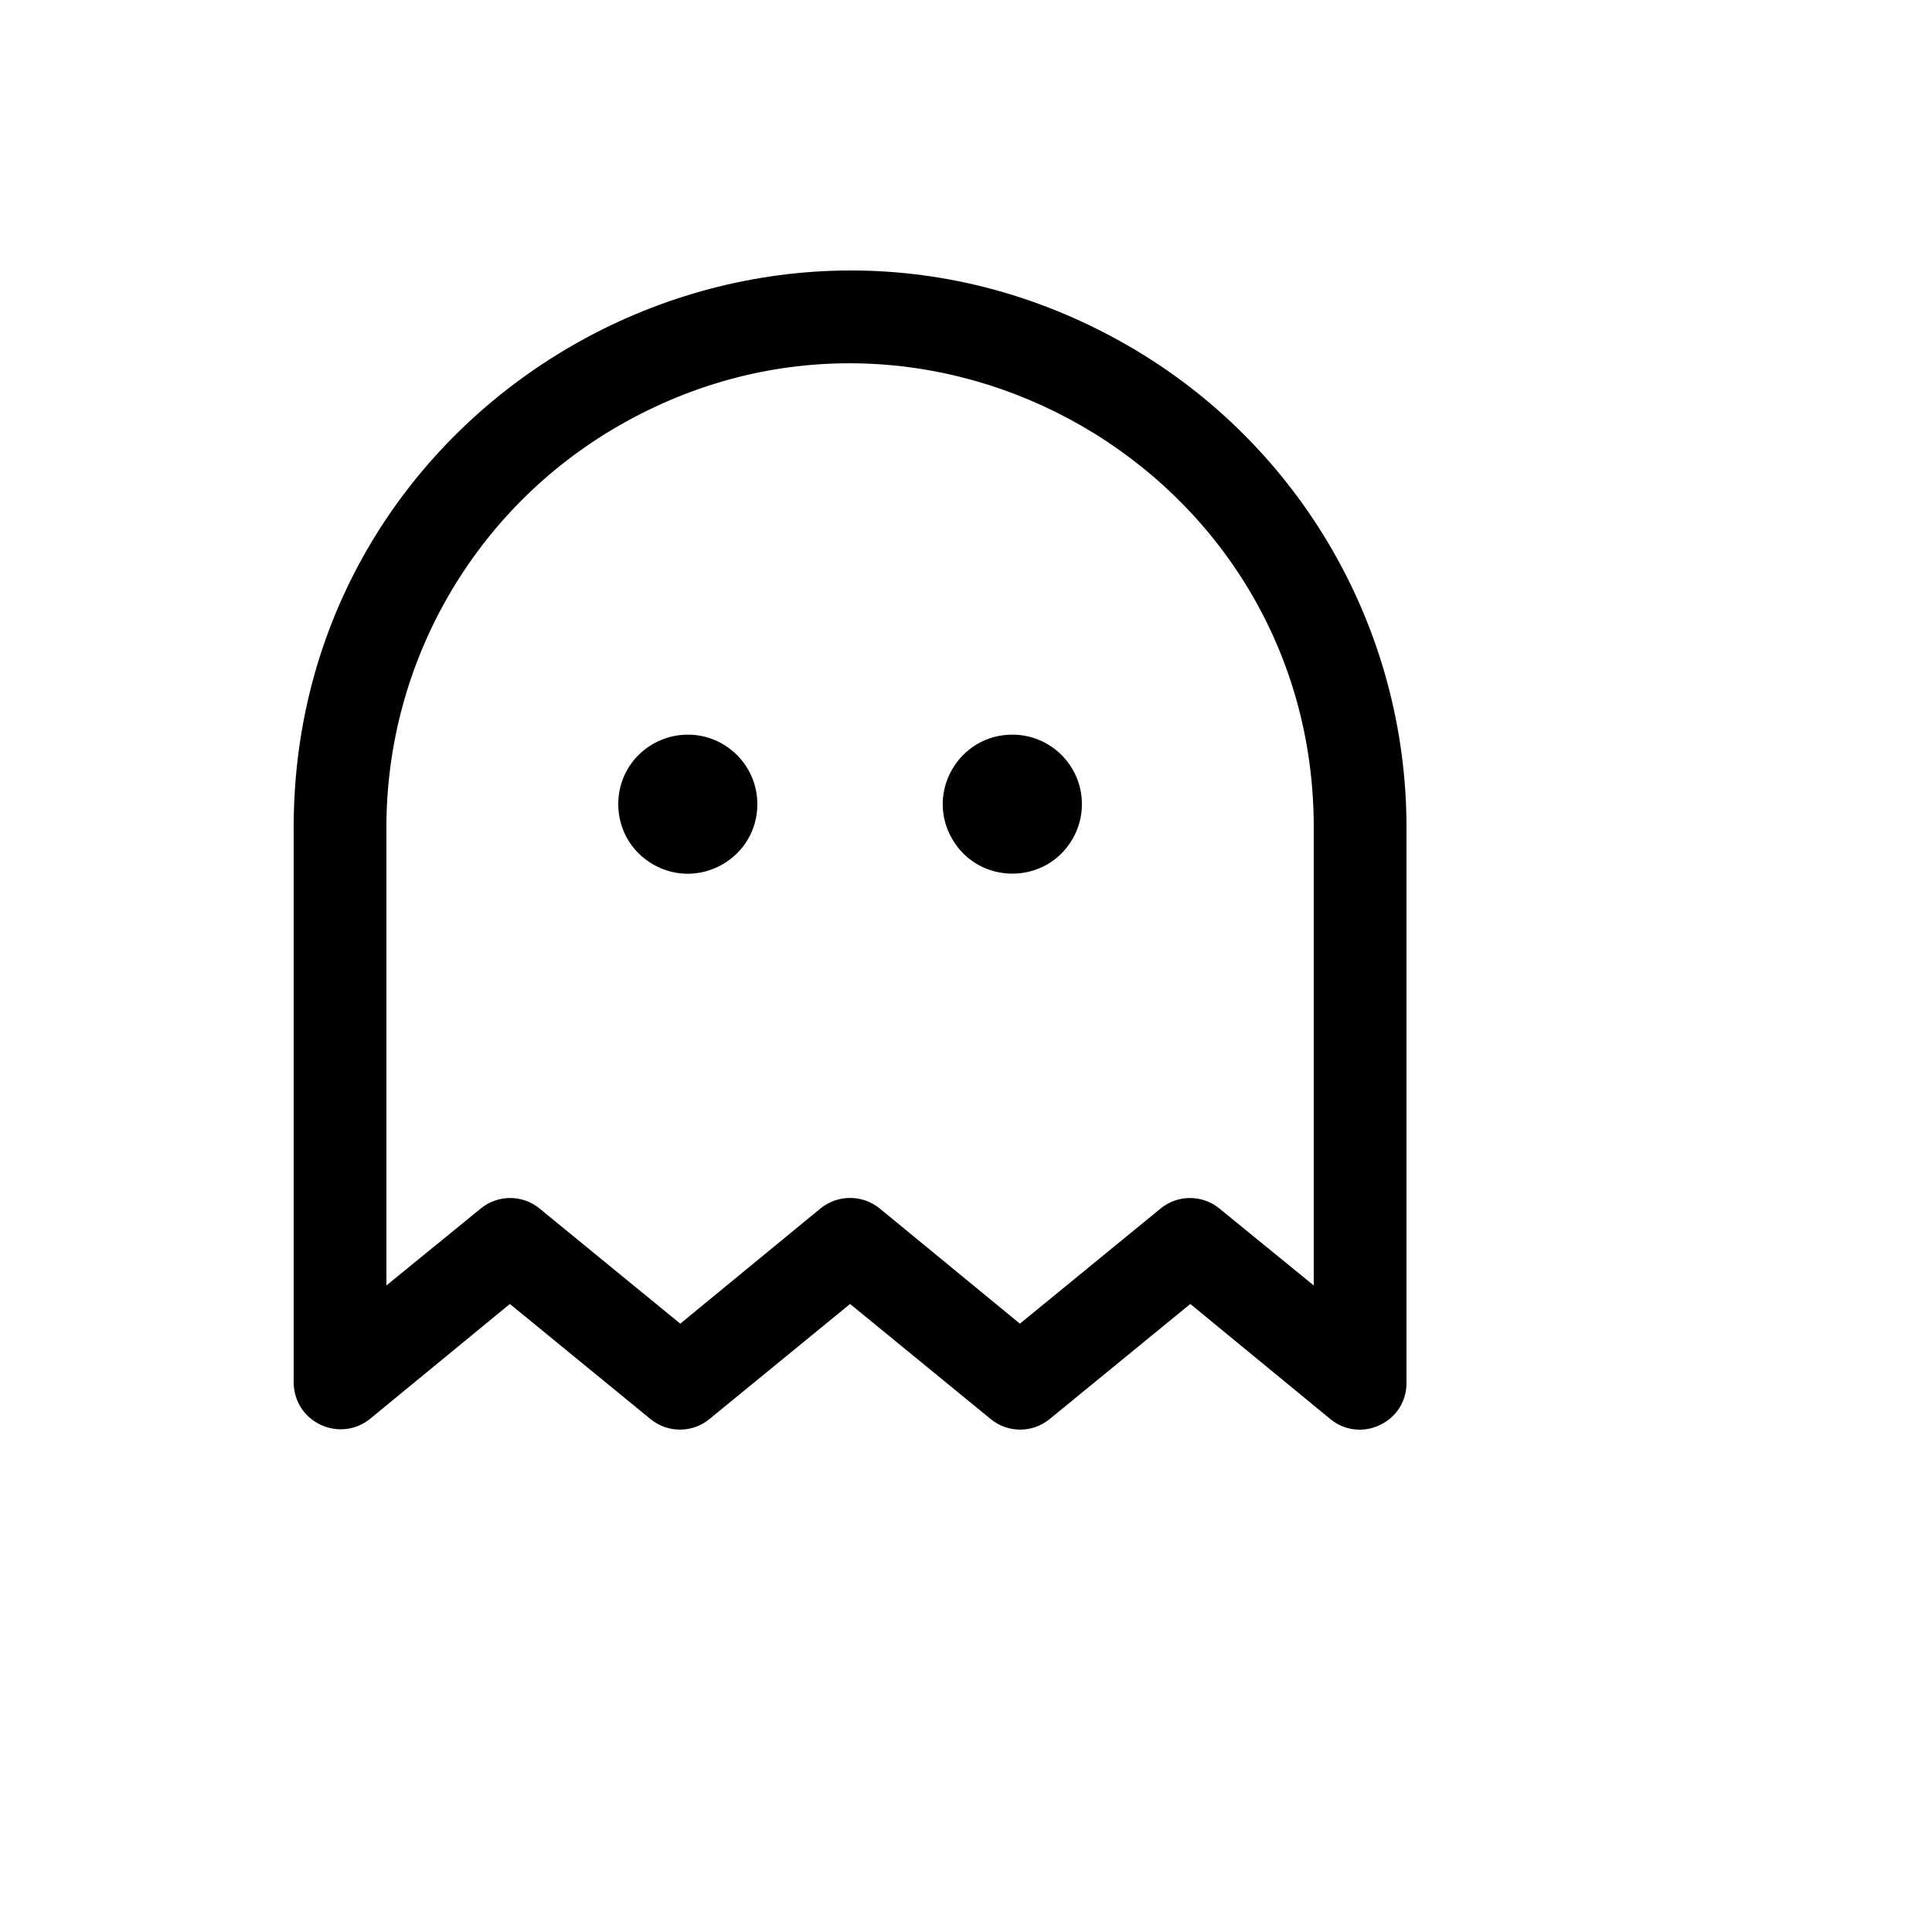 <svg xmlns="http://www.w3.org/2000/svg" version="1.1" xmlns:xlink="http://www.w3.org/1999/xlink" width="100%" height="100%" id="svgWorkerArea" viewBox="-25 -25 625 625" xmlns:idraw="https://idraw.muisca.co" style="background: white;"><defs id="defsdoc"><pattern id="patternBool" x="0" y="0" width="10" height="10" patternUnits="userSpaceOnUse" patternTransform="rotate(35)"><circle cx="5" cy="5" r="4" style="stroke: none;fill: #ff000070;"></circle></pattern></defs><g id="fileImp-643195796" class="cosito"><path id="pathImp-684216803" class="grouped" d="M220.001 235.141C220.001 252.448 201.251 263.266 186.252 254.612 171.252 245.958 171.252 224.323 186.252 215.669 189.672 213.696 193.552 212.657 197.501 212.657 209.927 212.657 220.001 222.724 220.001 235.141 220.001 235.141 220.001 235.141 220.001 235.141M302.499 212.657C285.179 212.657 274.354 231.393 283.014 246.382 291.674 261.371 313.324 261.371 321.984 246.382 323.959 242.964 324.998 239.087 324.998 235.141 324.998 222.724 314.925 212.657 302.499 212.657 302.499 212.657 302.499 212.657 302.499 212.657M429.996 242.635C429.996 242.635 429.996 422.502 429.996 422.502 430.012 428.298 426.641 433.571 421.371 435.992 416.151 438.546 409.918 437.813 405.434 434.118 405.434 434.118 360.06 396.833 360.06 396.833 360.06 396.833 314.498 434.118 314.498 434.118 308.984 438.603 301.076 438.603 295.561 434.118 295.561 434.118 250 396.833 250 396.833 250 396.833 204.439 434.118 204.439 434.118 198.924 438.603 191.016 438.603 185.502 434.118 185.502 434.118 139.94 396.833 139.94 396.833 139.94 396.833 94.566 434.118 94.566 434.118 85.371 441.332 71.808 435.894 70.154 424.328 70.067 423.723 70.017 423.113 70.004 422.502 70.004 422.502 70.004 242.635 70.004 242.635 70.004 104.174 220.001 17.635 339.998 86.866 395.689 118.996 429.996 178.375 429.996 242.635 429.996 242.635 429.996 242.635 429.996 242.635M399.996 242.635C399.996 127.251 274.999 55.135 175.002 112.827 128.593 139.603 100.004 189.085 100.004 242.635 100.004 242.635 100.004 390.838 100.004 390.838 100.004 390.838 130.565 365.919 130.565 365.919 136.08 361.434 143.988 361.434 149.502 365.919 149.502 365.919 195.064 403.204 195.064 403.204 195.064 403.204 240.438 365.919 240.438 365.919 246.012 361.404 253.988 361.404 259.562 365.919 259.562 365.919 304.936 403.204 304.936 403.204 304.936 403.204 350.498 365.919 350.498 365.919 356.012 361.434 363.92 361.434 369.435 365.919 369.435 365.919 399.996 390.838 399.996 390.838 399.996 390.838 399.996 242.635 399.996 242.635"></path></g></svg>